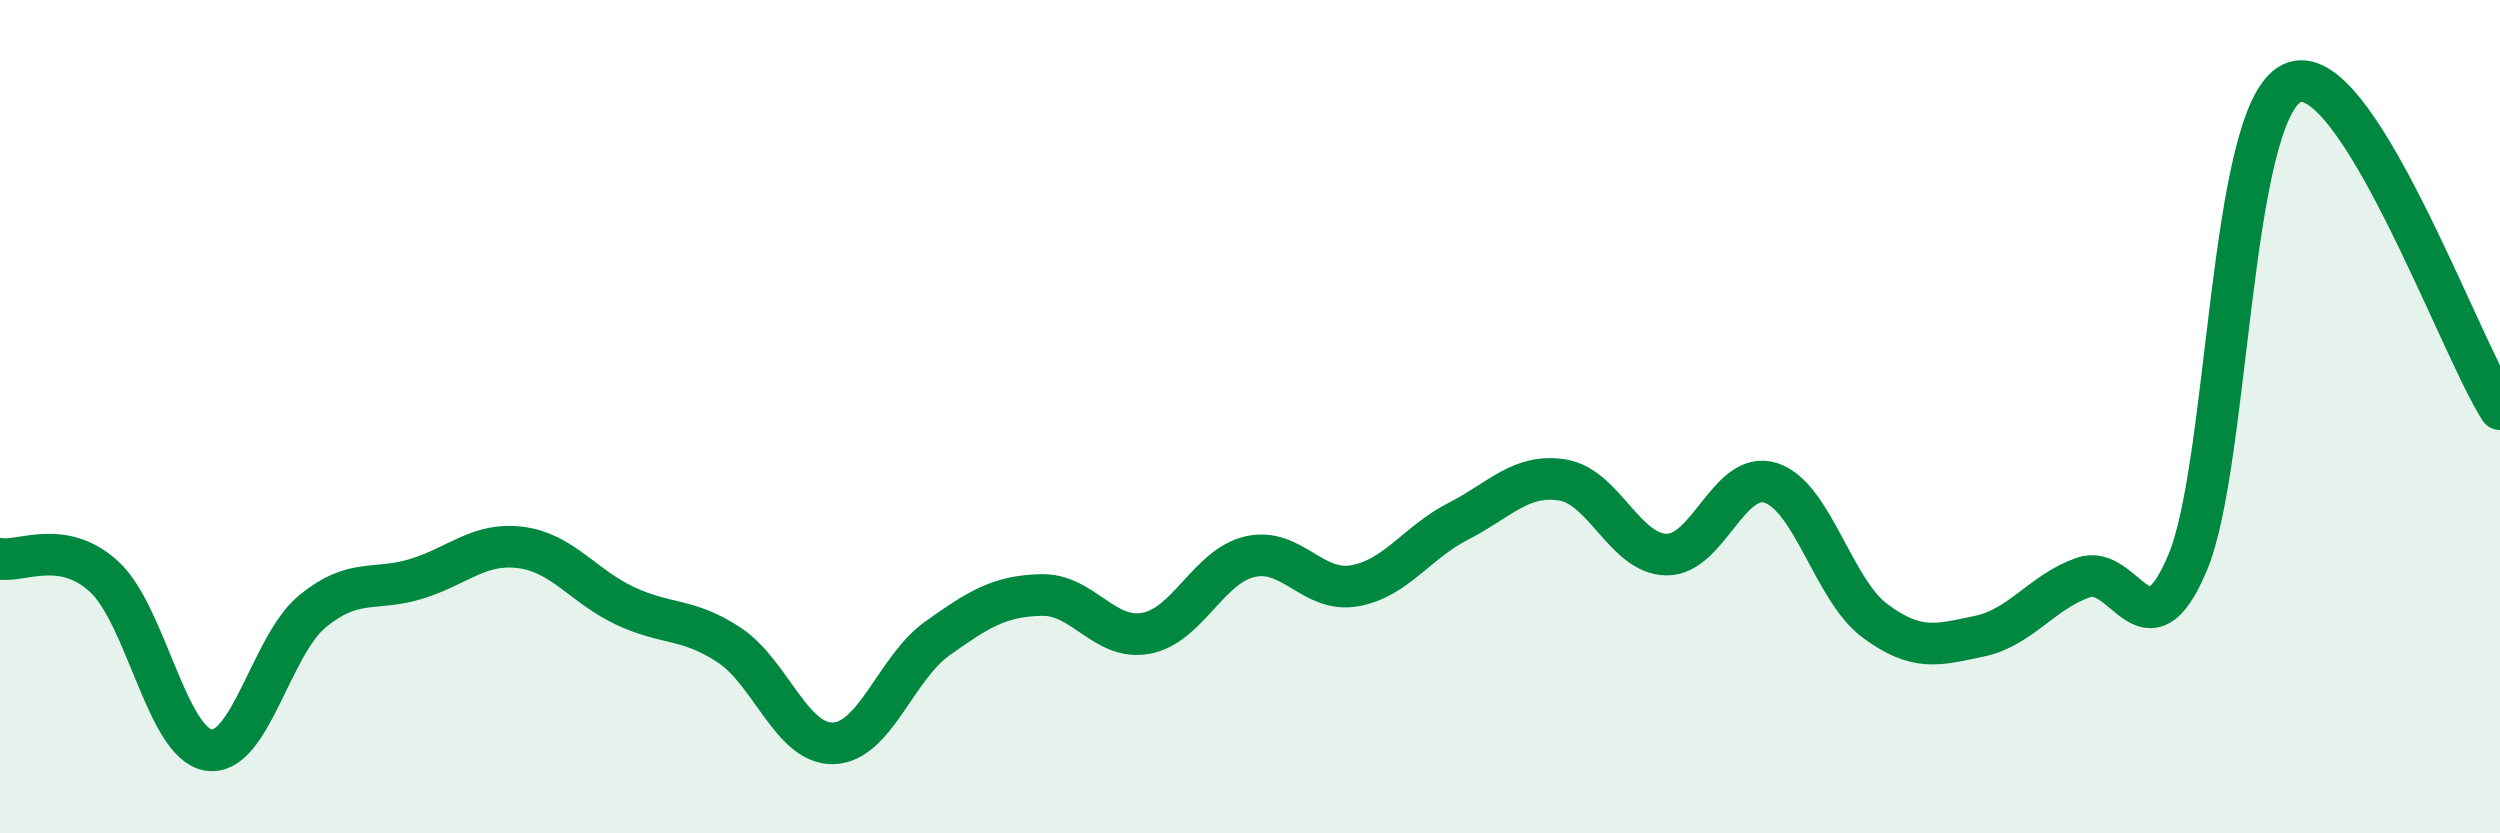 
    <svg width="60" height="20" viewBox="0 0 60 20" xmlns="http://www.w3.org/2000/svg">
      <path
        d="M 0,13.41 C 0.5,13.5 1.5,12.92 2.5,13.84 C 3.5,14.76 4,17.83 5,18 C 6,18.17 6.5,15.49 7.5,14.67 C 8.5,13.85 9,14.2 10,13.89 C 11,13.58 11.5,13.01 12.5,13.14 C 13.5,13.27 14,14.07 15,14.54 C 16,15.01 16.5,14.82 17.5,15.48 C 18.5,16.14 19,17.87 20,17.84 C 21,17.81 21.5,16.03 22.5,15.32 C 23.5,14.61 24,14.3 25,14.28 C 26,14.26 26.5,15.38 27.5,15.2 C 28.5,15.02 29,13.59 30,13.36 C 31,13.13 31.5,14.23 32.5,14.06 C 33.5,13.89 34,13.02 35,12.51 C 36,12 36.5,11.36 37.5,11.52 C 38.5,11.68 39,13.3 40,13.31 C 41,13.32 41.5,11.27 42.5,11.59 C 43.5,11.91 44,14.16 45,14.9 C 46,15.64 46.5,15.48 47.5,15.27 C 48.5,15.06 49,14.21 50,13.86 C 51,13.51 51.5,15.88 52.5,13.51 C 53.5,11.14 53.5,2.74 55,2 C 56.5,1.26 59,8.26 60,9.82L60 20L0 20Z"
        fill="#008740"
        opacity="0.1"
        stroke-linecap="round"
        stroke-linejoin="round"
      />
      <path
        d="M 0,13.41 C 0.5,13.5 1.5,12.92 2.5,13.84 C 3.5,14.76 4,17.83 5,18 C 6,18.17 6.5,15.49 7.5,14.67 C 8.5,13.85 9,14.2 10,13.89 C 11,13.58 11.5,13.01 12.5,13.14 C 13.5,13.27 14,14.07 15,14.54 C 16,15.01 16.5,14.82 17.5,15.48 C 18.5,16.14 19,17.87 20,17.84 C 21,17.81 21.5,16.03 22.5,15.32 C 23.5,14.61 24,14.3 25,14.28 C 26,14.26 26.5,15.38 27.5,15.2 C 28.5,15.02 29,13.59 30,13.36 C 31,13.13 31.5,14.23 32.5,14.06 C 33.5,13.89 34,13.02 35,12.51 C 36,12 36.5,11.36 37.5,11.52 C 38.5,11.68 39,13.3 40,13.31 C 41,13.32 41.5,11.27 42.5,11.59 C 43.5,11.91 44,14.16 45,14.9 C 46,15.64 46.5,15.48 47.5,15.27 C 48.5,15.06 49,14.21 50,13.86 C 51,13.51 51.5,15.88 52.5,13.51 C 53.5,11.14 53.5,2.74 55,2 C 56.5,1.26 59,8.26 60,9.82"
        stroke="#008740"
        stroke-width="1"
        fill="none"
        stroke-linecap="round"
        stroke-linejoin="round"
      />
    </svg>
  